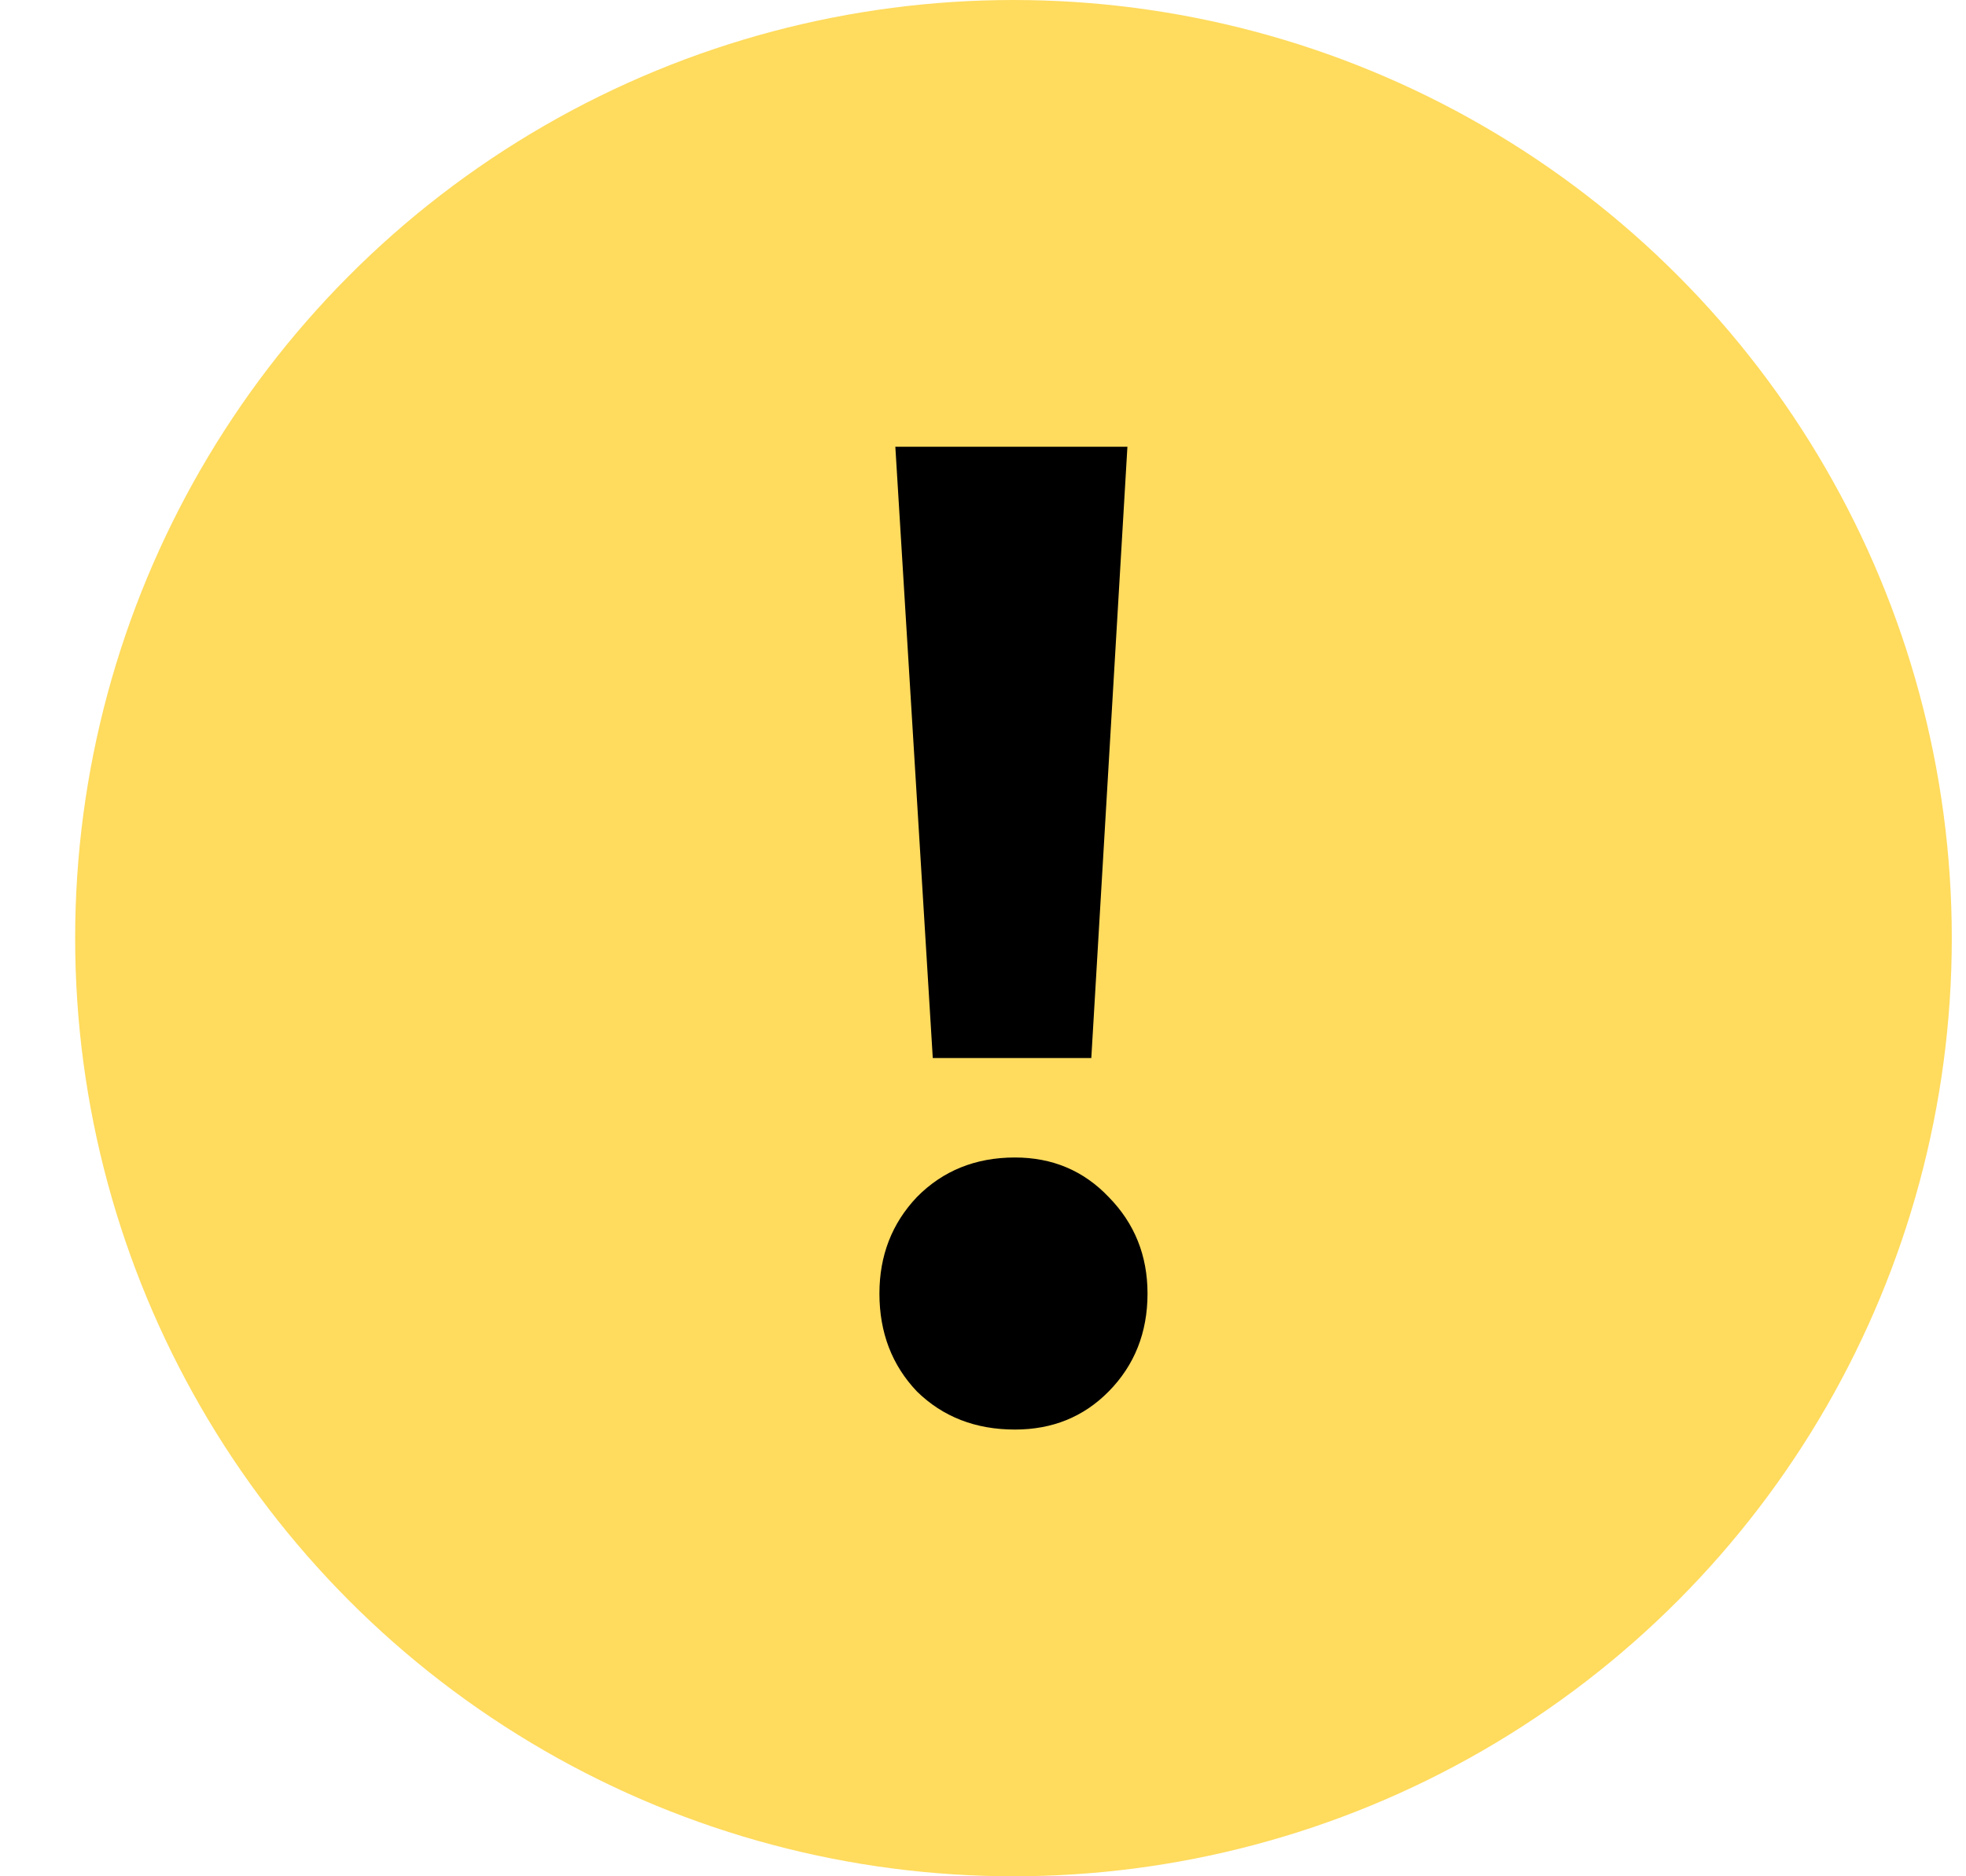 <?xml version="1.0" encoding="UTF-8"?> <svg xmlns="http://www.w3.org/2000/svg" width="22" height="21" viewBox="0 0 22 21" fill="none"> <circle cx="11.341" cy="10.5" r="10.5" fill="#FFDB5E"></circle> <path d="M10.019 5H12.616L12.212 11.842H10.438L10.019 5ZM11.357 16C10.917 16 10.551 15.858 10.261 15.574C9.981 15.28 9.841 14.914 9.841 14.478C9.841 14.052 9.981 13.692 10.261 13.397C10.551 13.103 10.917 12.955 11.357 12.955C11.777 12.955 12.126 13.103 12.406 13.397C12.696 13.692 12.841 14.052 12.841 14.478C12.841 14.914 12.696 15.28 12.406 15.574C12.126 15.858 11.777 16 11.357 16Z" fill="black"></path> </svg> 